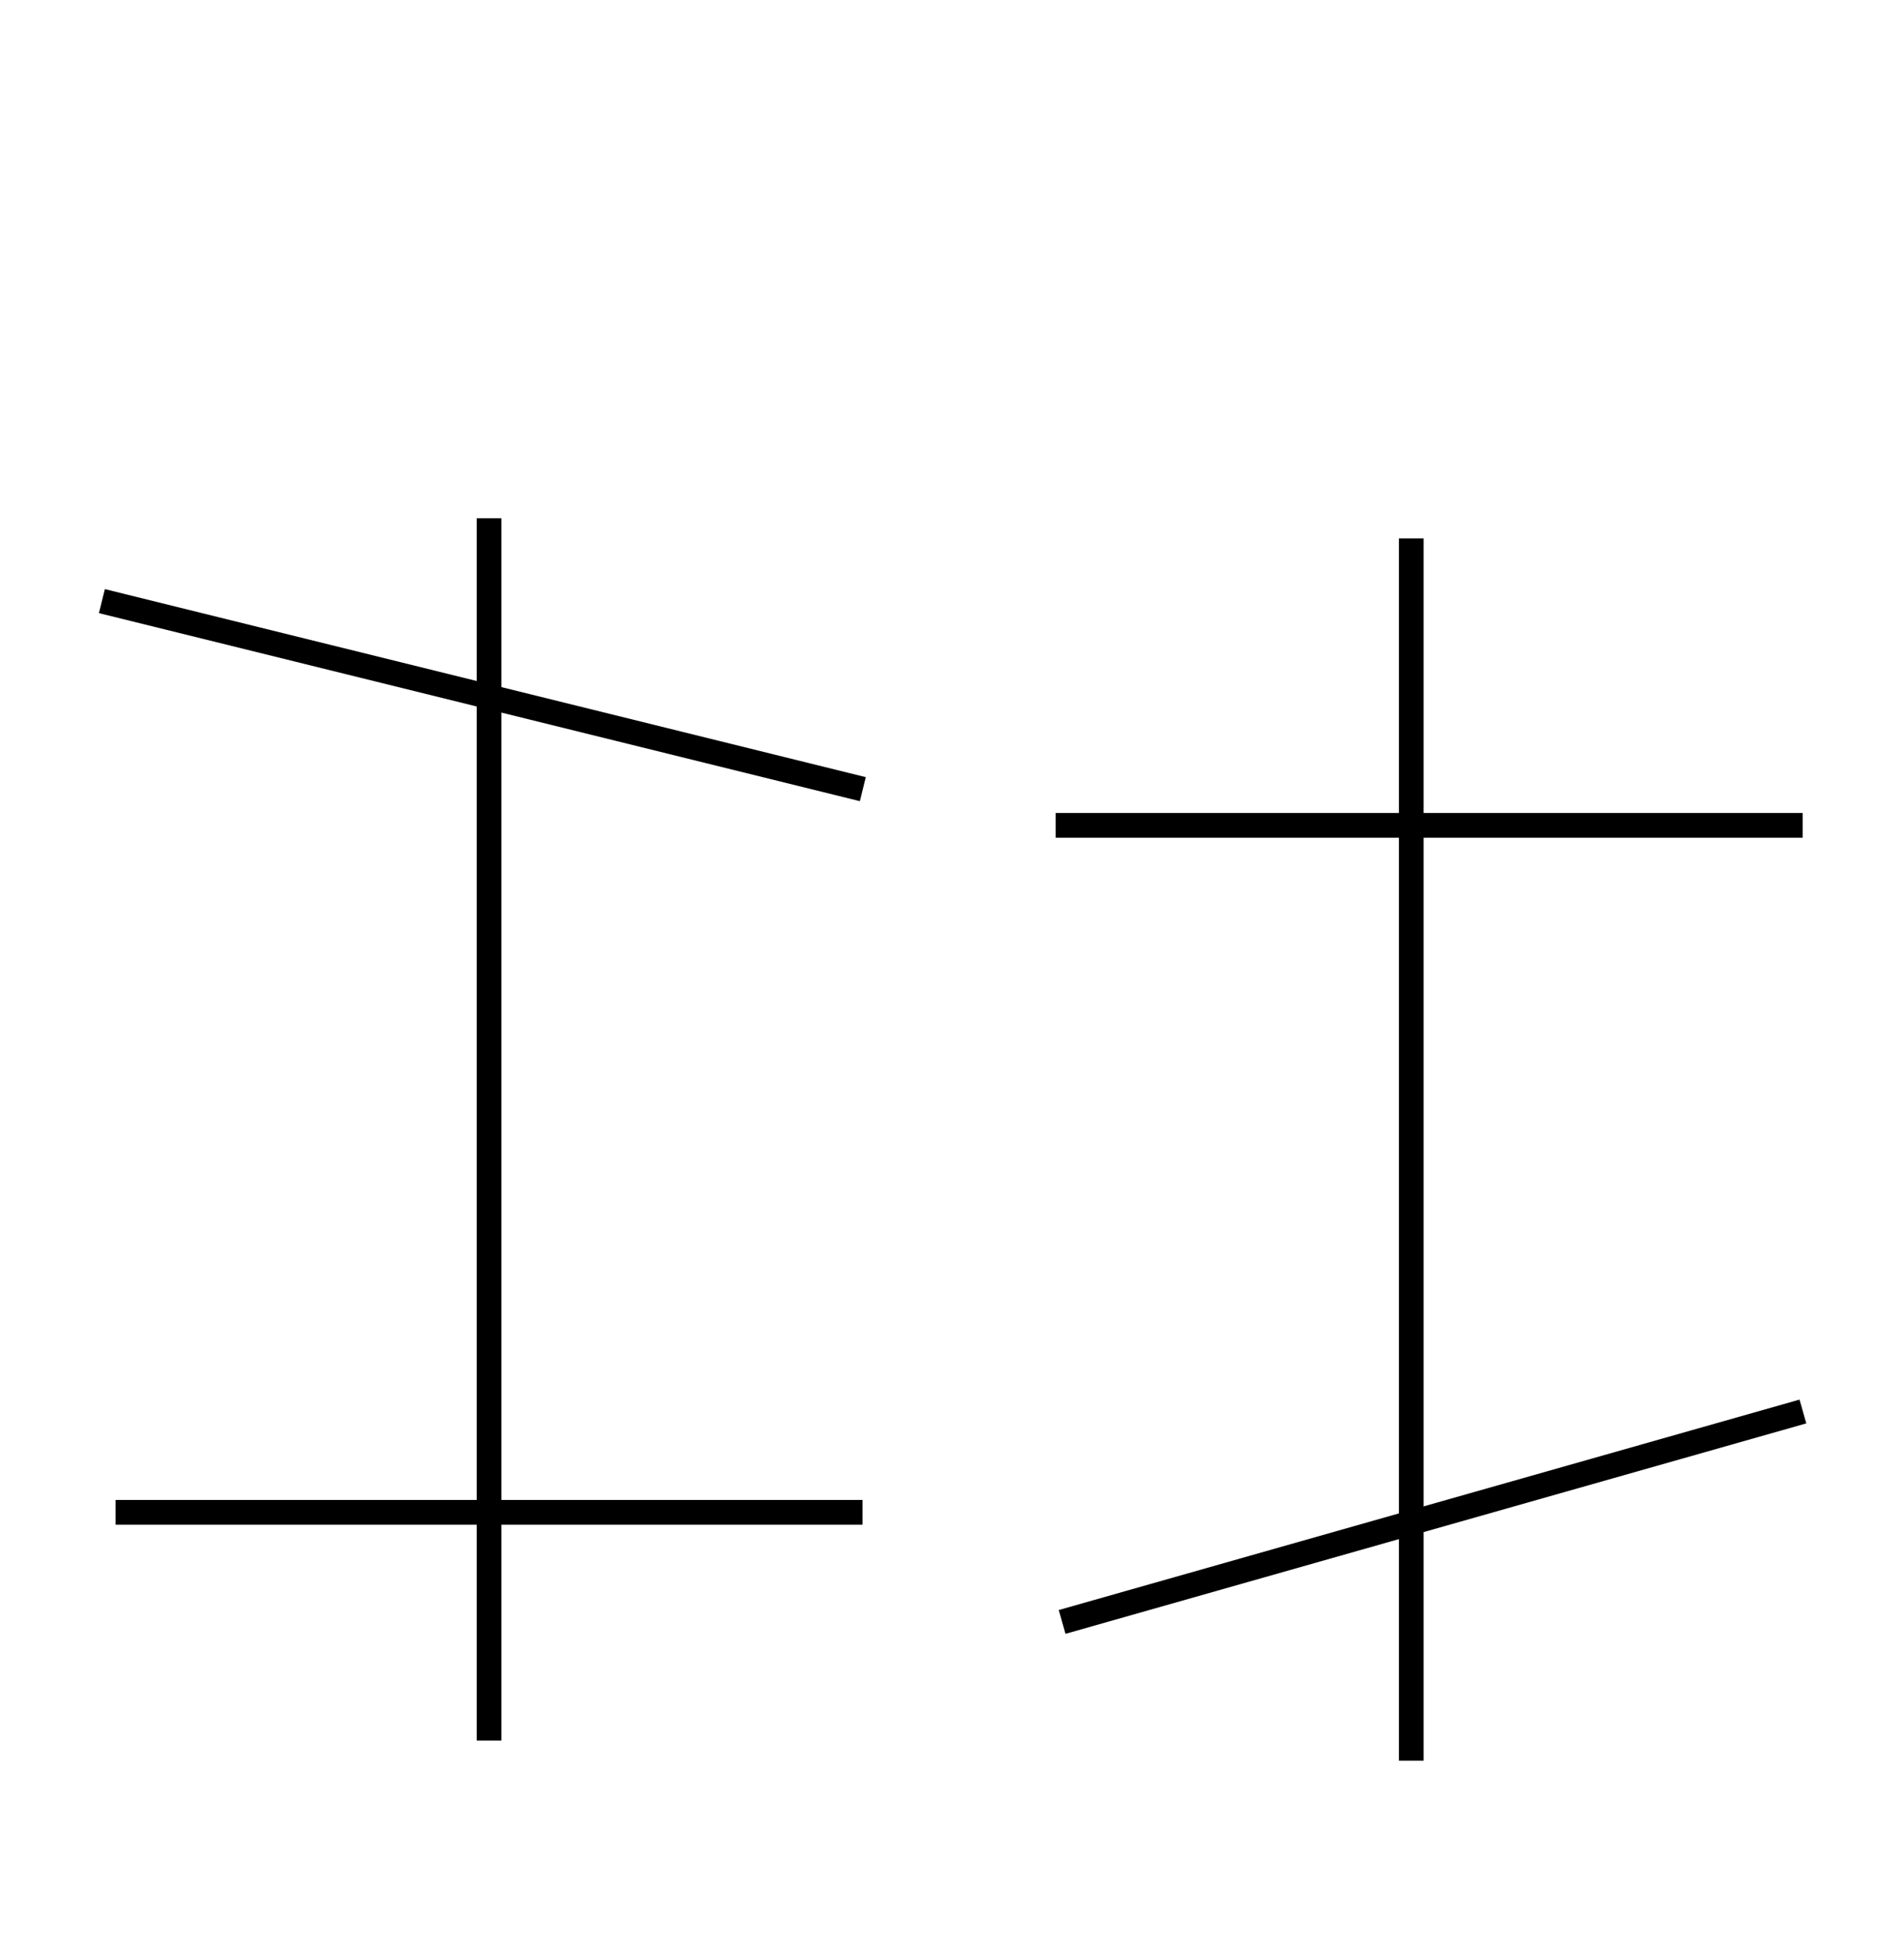 <?xml version="1.0" encoding="UTF-8" standalone="no"?>
<svg
   version="1.1"
   width="385"
   height="395"
   viewBox="0 0 385 395"
   id="svg499"
   sodipodi:docname="241b.svg"
   inkscape:version="1.2.2 (732a01da63, 2022-12-09)"
   xmlns:inkscape="http://www.inkscape.org/namespaces/inkscape"
   xmlns:sodipodi="http://sodipodi.sourceforge.net/DTD/sodipodi-0.dtd"
   xmlns="http://www.w3.org/2000/svg"
   xmlns:svg="http://www.w3.org/2000/svg">
  <defs
     id="defs503" />
  <sodipodi:namedview
     id="namedview501"
     pagecolor="#ffffff"
     bordercolor="#000000"
     borderopacity="0.25"
     inkscape:showpageshadow="2"
     inkscape:pageopacity="0.0"
     inkscape:pagecheckerboard="0"
     inkscape:deskcolor="#d1d1d1"
     showgrid="false"
     inkscape:zoom="2.0405063"
     inkscape:cx="192.59926"
     inkscape:cy="197.99007"
     inkscape:window-width="1920"
     inkscape:window-height="1009"
     inkscape:window-x="-8"
     inkscape:window-y="-8"
     inkscape:window-maximized="1"
     inkscape:current-layer="svg499" />
  <rect
     style="fill:#ffffff;fill-rule:evenodd;stroke-width:99.904;paint-order:stroke fill markers;stop-color:#000000"
     id="rect505"
     width="385"
     height="395"
     x="0"
     y="0" />
  <g
     stroke="#000"
     stroke-miterlimit="5"
     stroke-width="5"
     id="g497">
    <g
       stroke-linejoin="round"
       id="g489">
      <path
         d="m285.37 108.84v247.09"
         style="paint-order:stroke fill markers"
         id="path465" />
      <path
         d="m98.89 104.77v247.09"
         style="paint-order:stroke fill markers"
         id="path467" />
      <path
         d="m214.77 327.88 149.79-42.54"
         style="paint-order:stroke fill markers"
         id="path469" />
      <path
         d="m213.47 166.85h151.04"
         style="paint-order:stroke fill markers"
         id="path471" />
      <path
         d="m23.37 305.73h151.04"
         style="paint-order:stroke fill markers"
         id="path473" />
      <path
         d="m20.6 121.52 153.87 38.014"
         style="paint-order:stroke fill markers"
         id="path475" />
      <path
         d="m381.77 338.74-186.45 52.043"
         display="none"
         stroke-linecap="round"
         style="paint-order:stroke fill markers"
         id="path477" />
      <path
         d="m376.27 48.2 5.431 290.54"
         display="none"
         stroke-linecap="round"
         style="paint-order:stroke fill markers"
         id="path479" />
      <path
         d="m191.17 100.25 185.09-52.043"
         display="none"
         style="paint-order:stroke fill markers"
         id="path481" />
      <path
         d="m195.27 390.78-4.073-290.54"
         display="none"
         style="paint-order:stroke fill markers"
         id="path483" />
      <path
         d="m2.5 55.44 188.71 44.802"
         display="none"
         style="paint-order:stroke fill markers"
         id="path485" />
      <path
         d="m6.57 344.17-4.073-288.73"
         display="none"
         stroke-linecap="round"
         style="paint-order:stroke fill markers"
         id="path487" />
    </g>
    <path
       d="M 190.77,2.5 2.51,55.448"
       display="none"
       stroke-linecap="round"
       style="paint-order:stroke fill markers"
       id="path491" />
    <path
       d="m376.27 48.2-185.54-45.707"
       display="none"
       stroke-linejoin="round"
       style="paint-order:stroke fill markers"
       id="path493" />
    <path
       d="m6.57 344.17 188.71 46.612"
       display="none"
       stroke-linejoin="round"
       style="paint-order:stroke fill markers"
       id="path495" />
  </g>
</svg>
